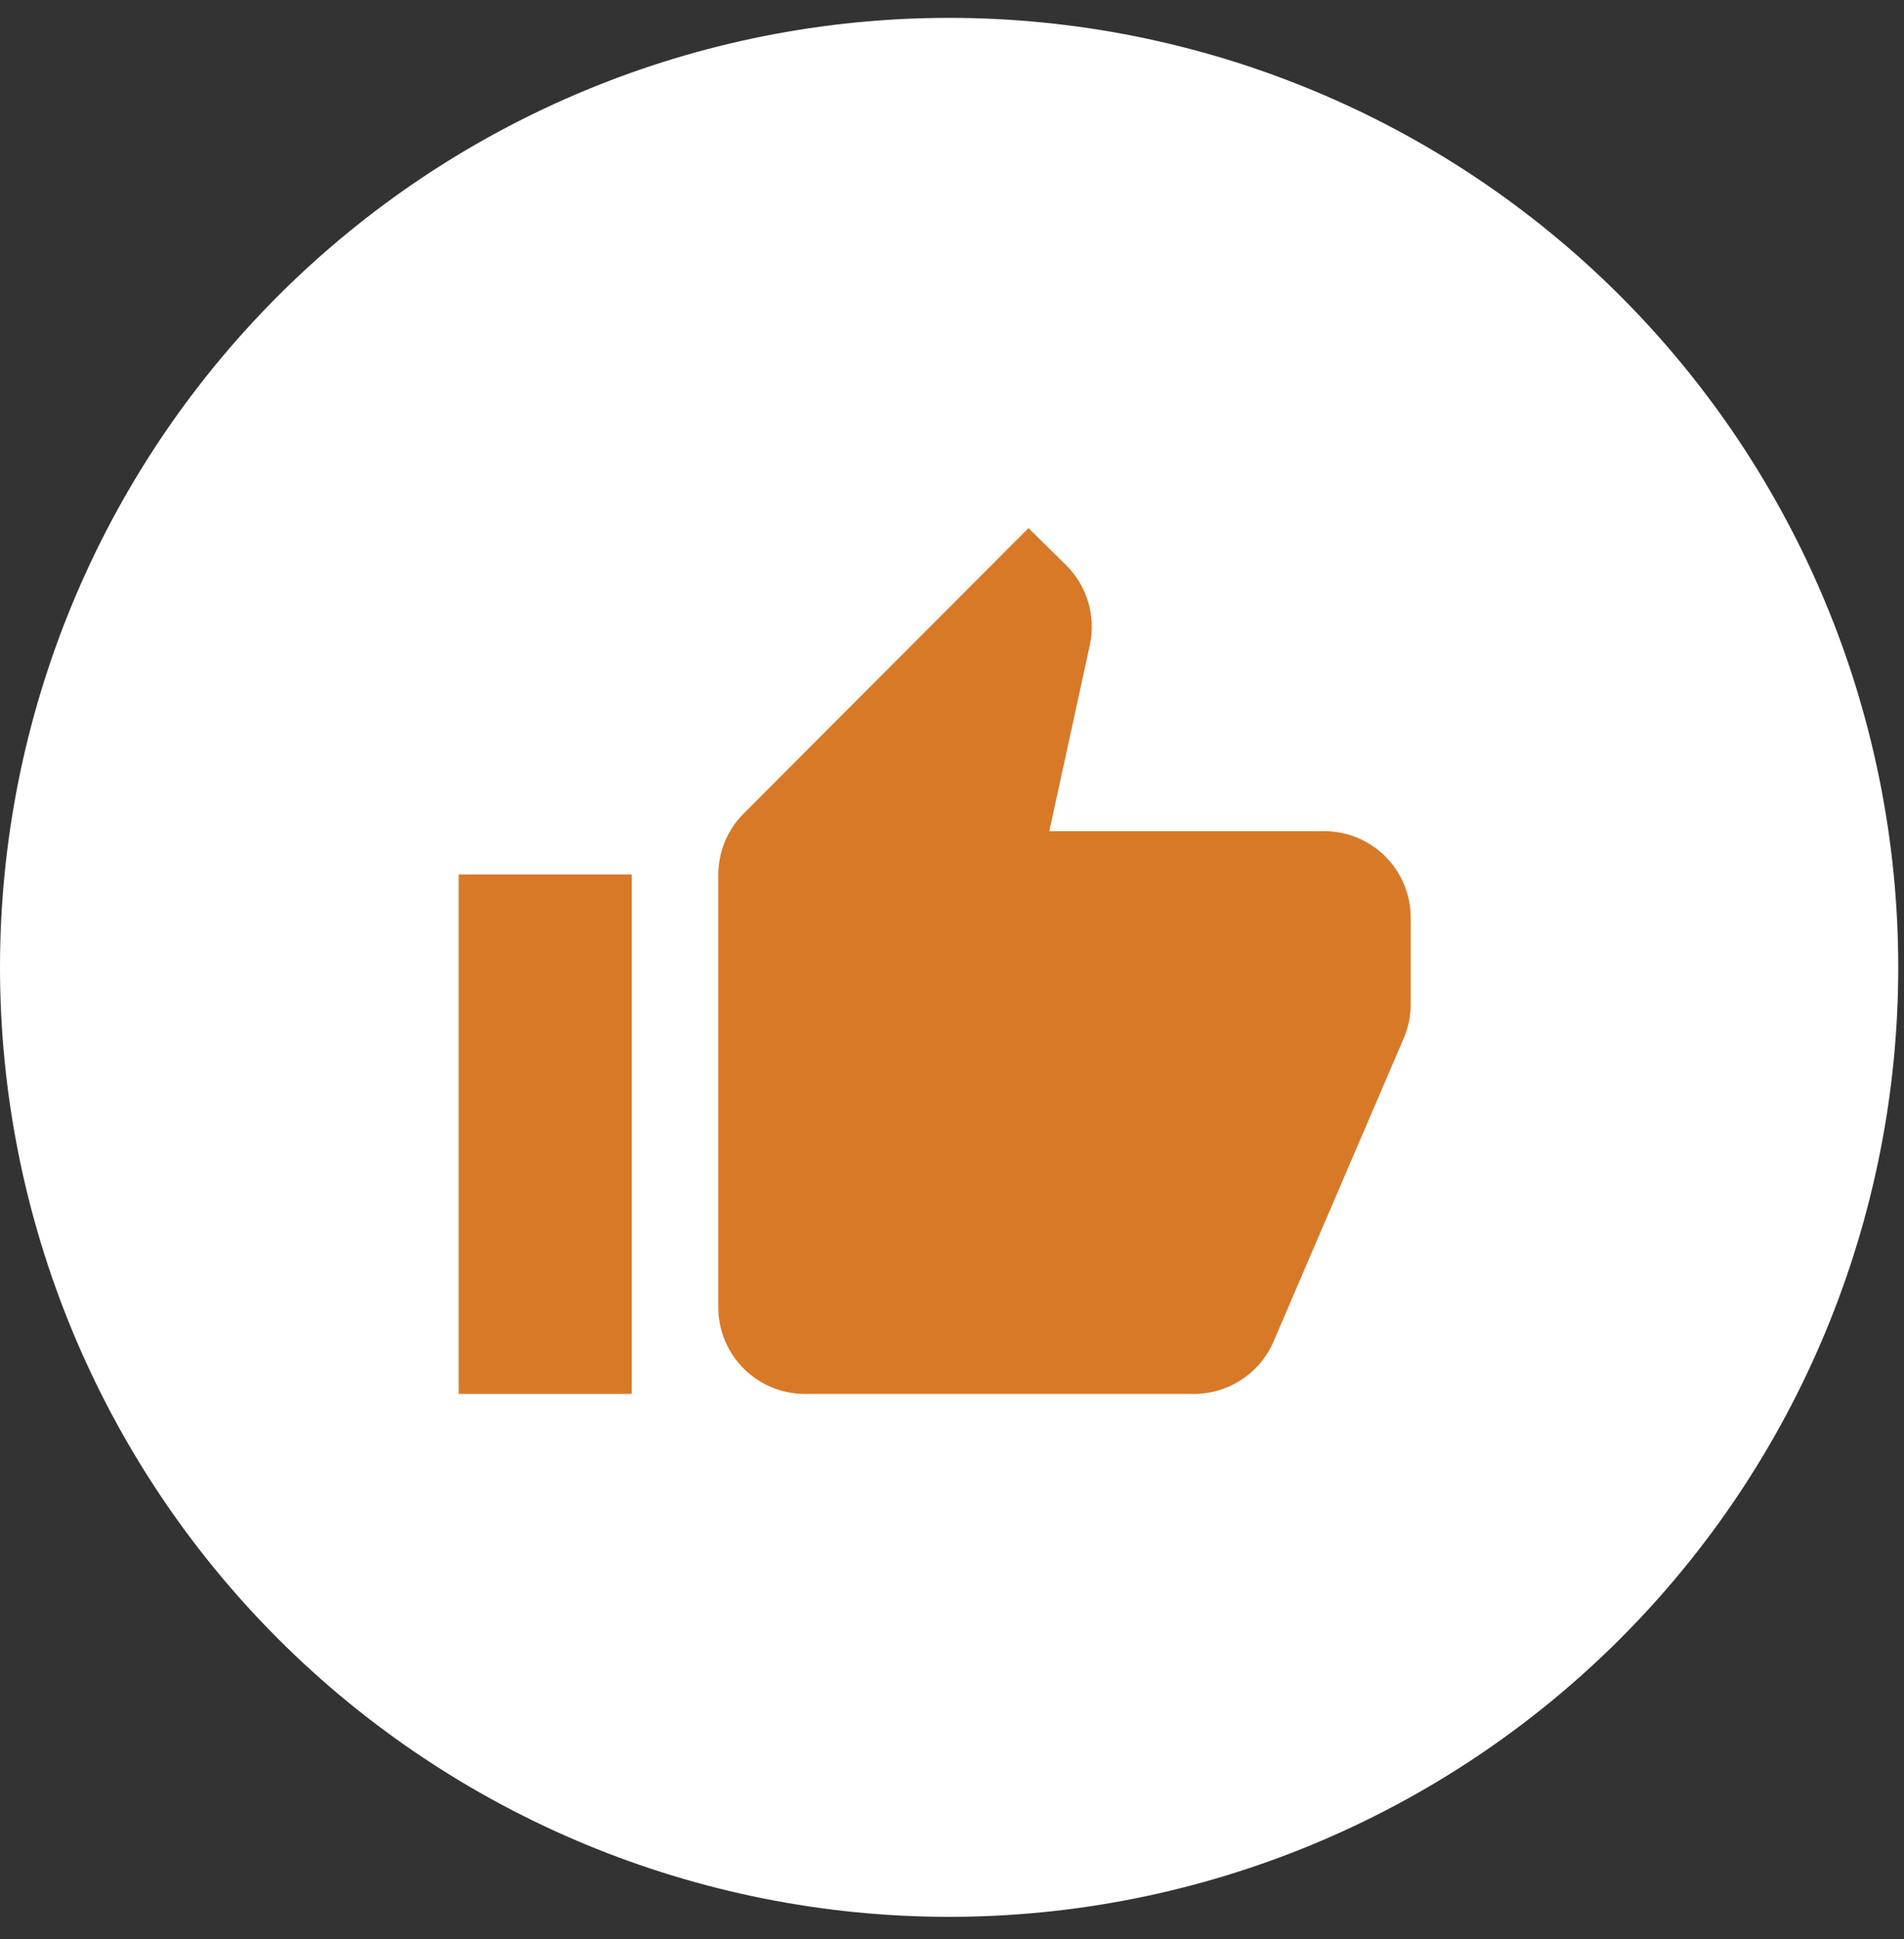 <svg xmlns="http://www.w3.org/2000/svg" width="55" height="56" viewBox="0 0 55 56" fill="none"><rect x="0" y="0" width="55" height="56" fill="#333333" stroke="none"/><g clip-path="url(#clip0_2_348)"><path d="M27.417 55.35C34.688 55.35 41.662 52.461 46.804 47.319C51.946 42.178 54.834 35.204 54.834 27.933C54.834 20.661 51.946 13.688 46.804 8.546C41.662 3.404 34.688 0.516 27.417 0.516C20.146 0.516 13.172 3.404 8.03 8.546C2.889 13.688 0 20.661 0 27.933C0 35.204 2.889 42.178 8.03 47.319C13.172 52.461 20.146 55.35 27.417 55.35Z" fill="white"></path><path d="M18.25 25.25H13.25V40.25H18.25V25.25Z" fill="#D87928"></path><path d="M34.491 40.25H23.25C21.869 40.25 20.75 39.131 20.75 37.75V25.26C20.75 24.598 21.012 23.962 21.48 23.494L29.709 15.25L30.791 16.315C31.402 16.918 31.664 17.791 31.481 18.629L30.311 24H38.25C39.631 24 40.75 25.119 40.75 26.5V28.999C40.75 29.337 40.681 29.674 40.547 29.985L36.789 38.736C36.394 39.655 35.49 40.25 34.491 40.25Z" fill="#D87928"></path></g><defs><clipPath id="clip0_2_348"><rect width="54.834" height="54.834" fill="white" transform="translate(0 0.516)"></rect></clipPath></defs></svg>